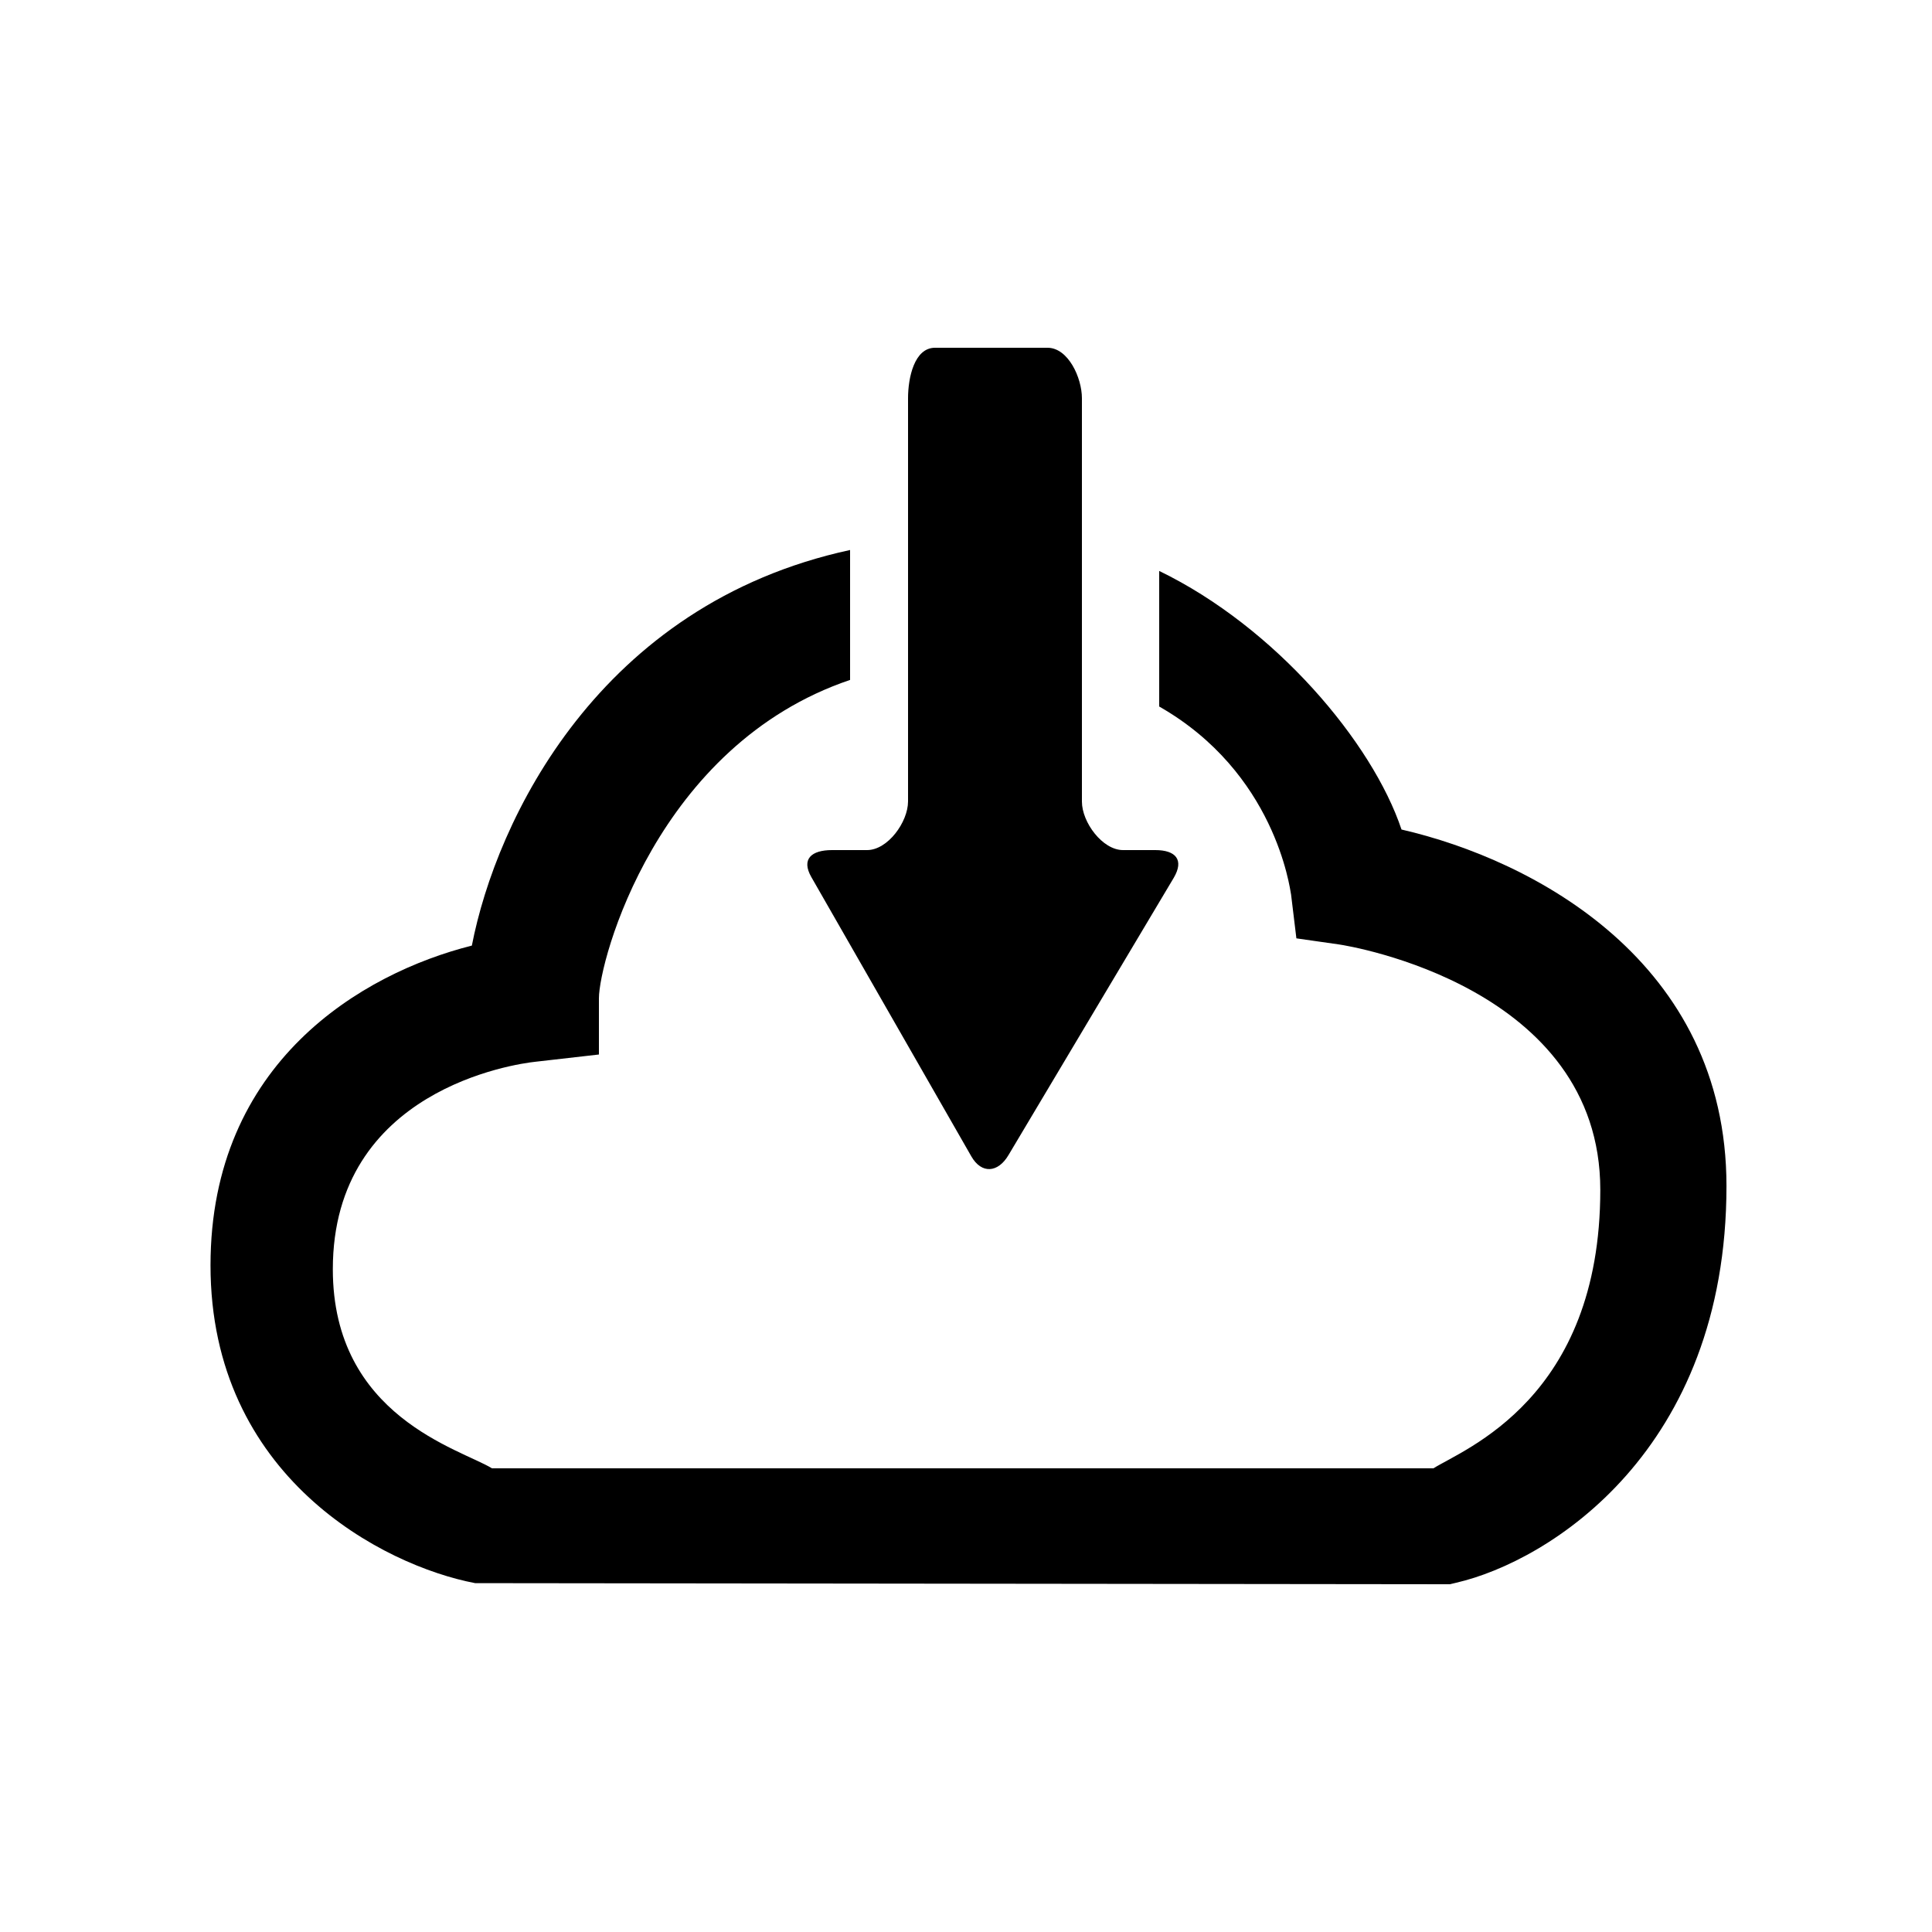 <svg xmlns="http://www.w3.org/2000/svg" xmlns:xlink="http://www.w3.org/1999/xlink" version="1.1" id="Your_Icon" x="0px" y="0px" width="100px" height="100px" viewBox="0 0 100 100" enable-background="new 0 0 100 100" xml:space="preserve">
<g>
	<path fill="#000000" d="M72.542,42.936C71.029,38.417,66,32.459,60,29.552v7.017c6,3.425,6.761,9.395,6.826,9.733l0.275,2.267   l2.202,0.315c0.556,0.078,13.528,2.204,13.528,12.701C82.832,72.394,75.777,75,74.195,76H25.464c-1.622-1-8.237-2.675-8.237-10.306   c0-9.294,9.449-10.628,10.48-10.737L31,54.581v-2.909c0-1.94,3-13.102,13-16.479v-6.725C31,31.281,25.686,42.44,24.423,48.944   c-5.672,1.428-13.527,6.035-13.527,16.55c0,10.938,8.933,15.543,13.698,16.449L75.048,82l0.337-0.081   c4.781-1.106,13.977-6.822,13.977-20.534C89.361,49.781,79.389,44.514,72.542,42.936z"/>
	<path fill="#000000" d="M58.127,44C57.062,44,56,42.56,56,41.492V20.614C56,19.547,55.286,18,54.221,18h-5.825   C47.327,18,47,19.547,47,20.614v20.865C47,42.547,45.952,44,44.88,44h-1.812c-1.072,0-1.604,0.466-1.075,1.394l8.281,14.456   c0.528,0.925,1.381,0.859,1.925-0.062l8.556-14.356C61.296,44.511,60.864,44,59.796,44H58.127z"/>
</g>
</svg>
